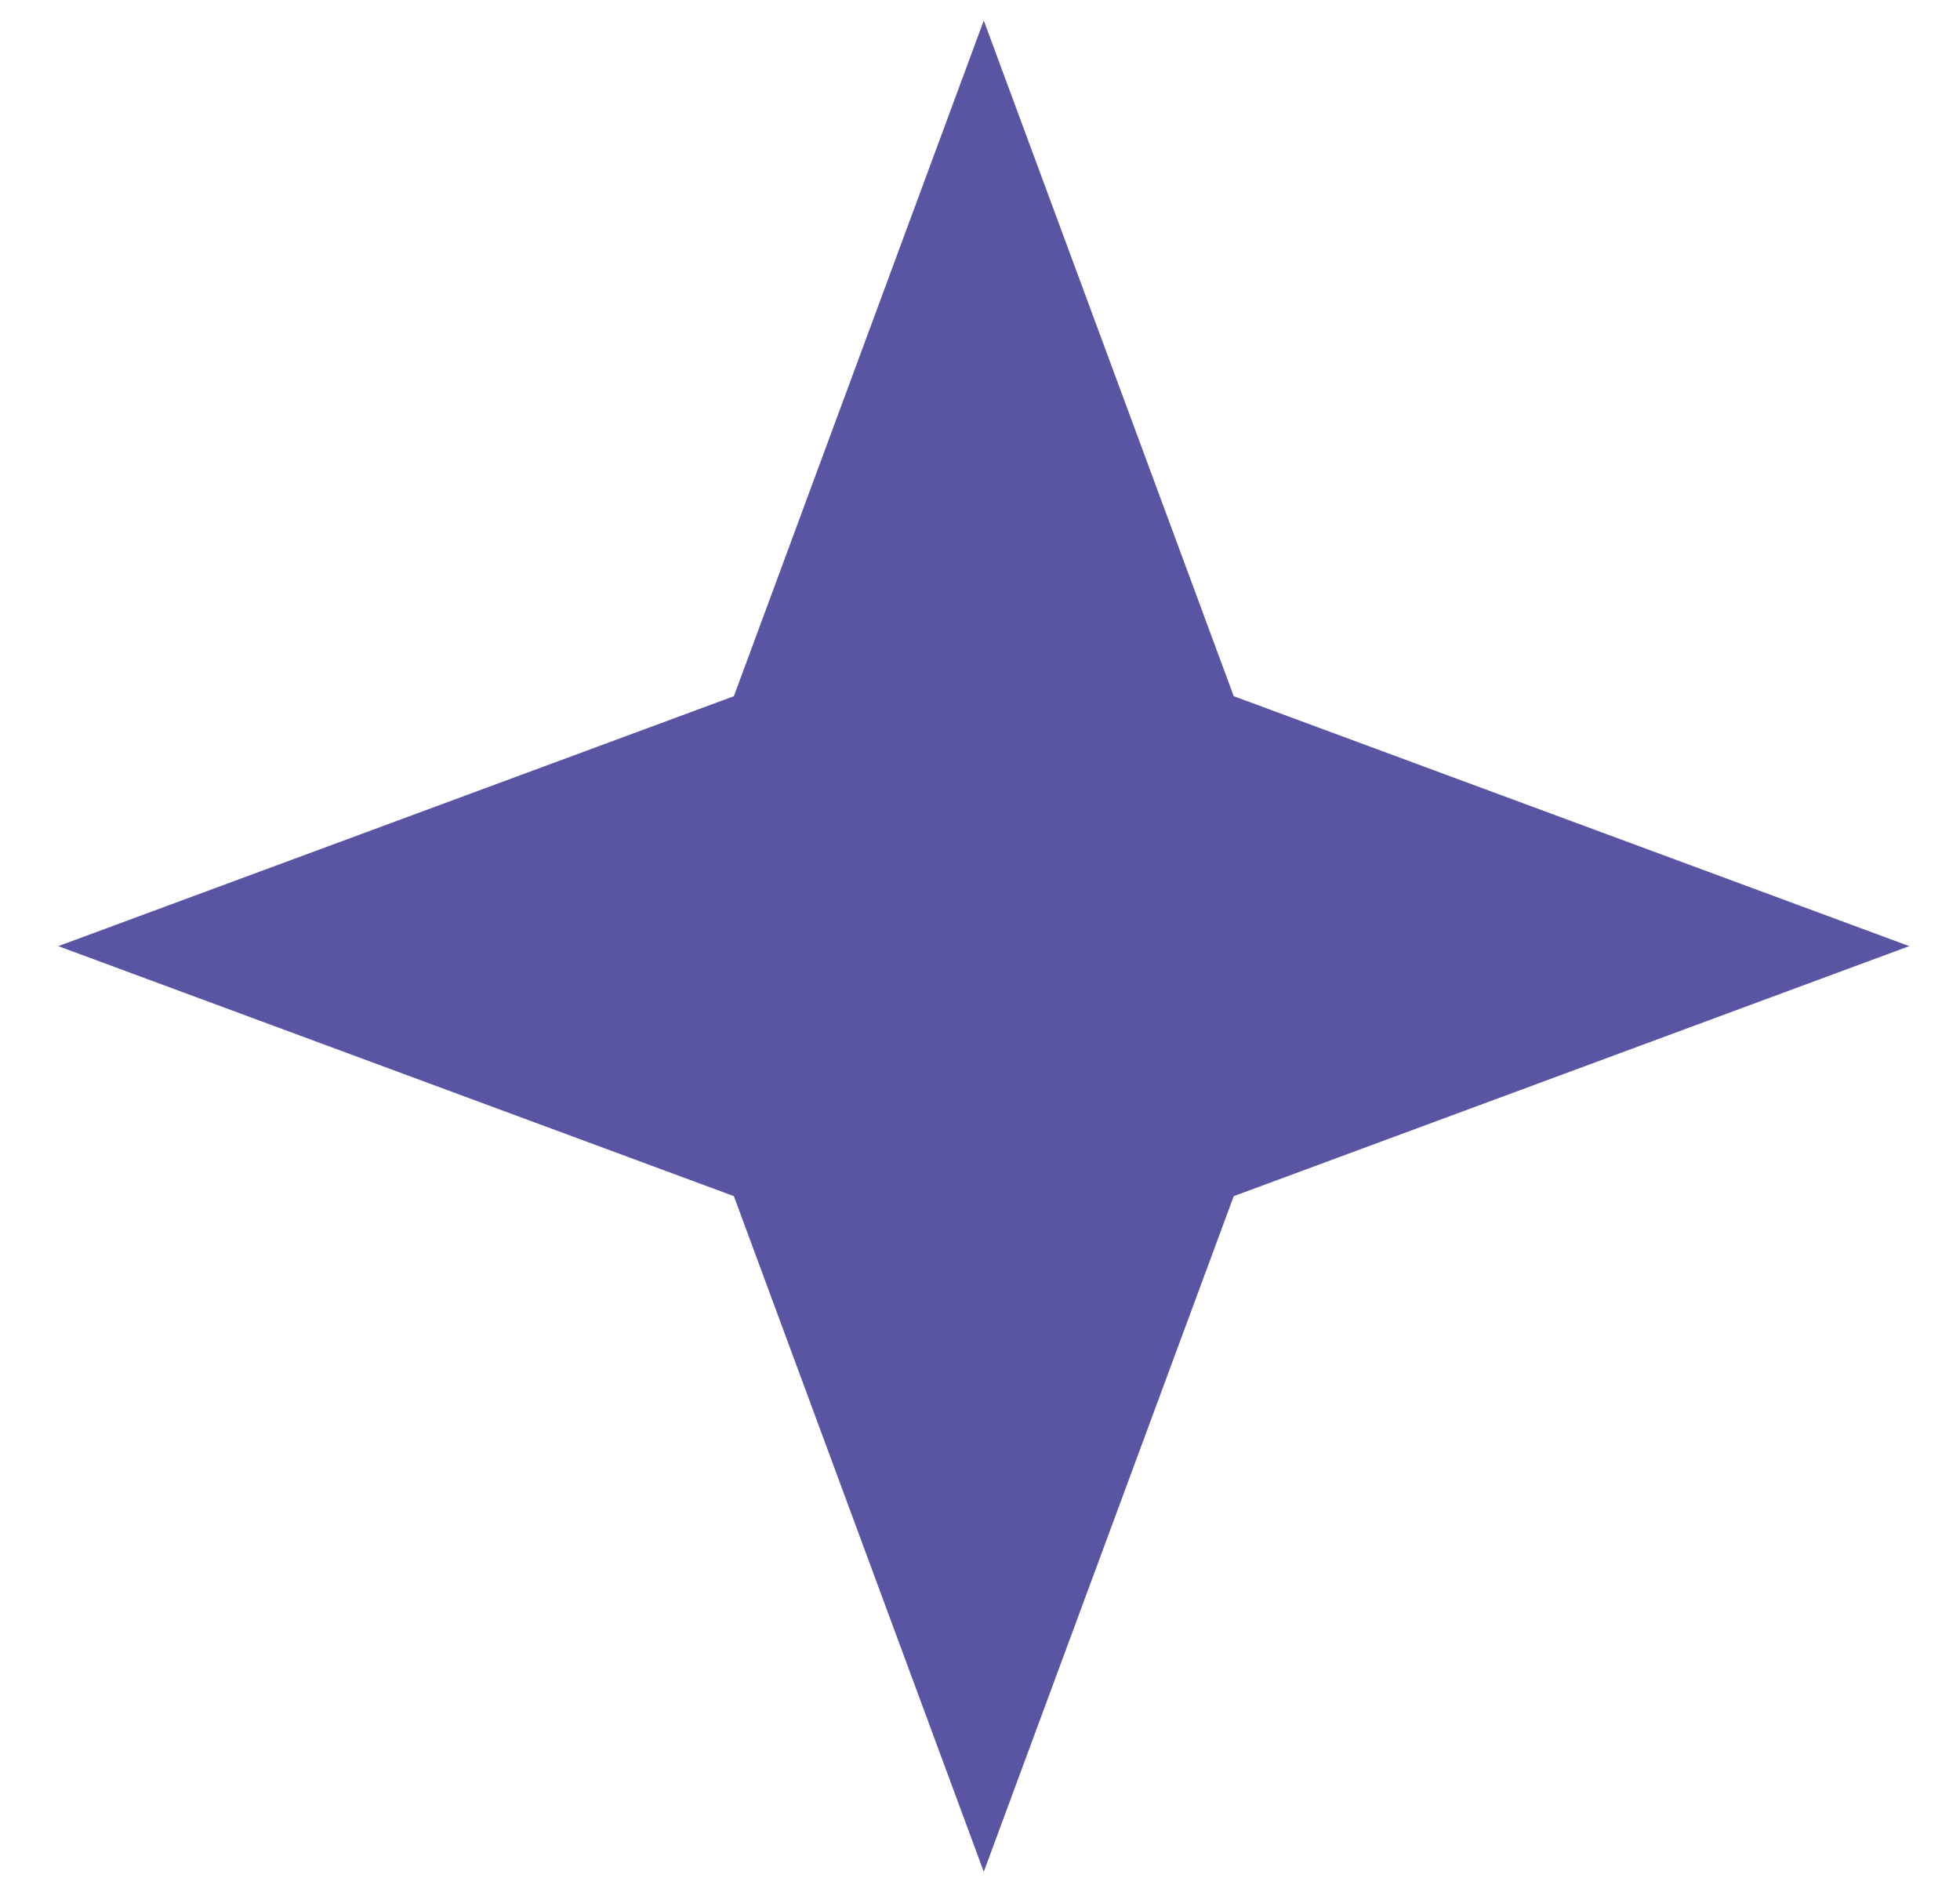 <svg width="26" height="25" viewBox="0 0 26 25" fill="none" xmlns="http://www.w3.org/2000/svg">
<path d="M13.05 0.272L16.366 9.234L25.327 12.549L16.366 15.865L13.05 24.826L9.735 15.865L0.773 12.549L9.735 9.234L13.05 0.272Z" fill="#5955A3"/>
</svg>
